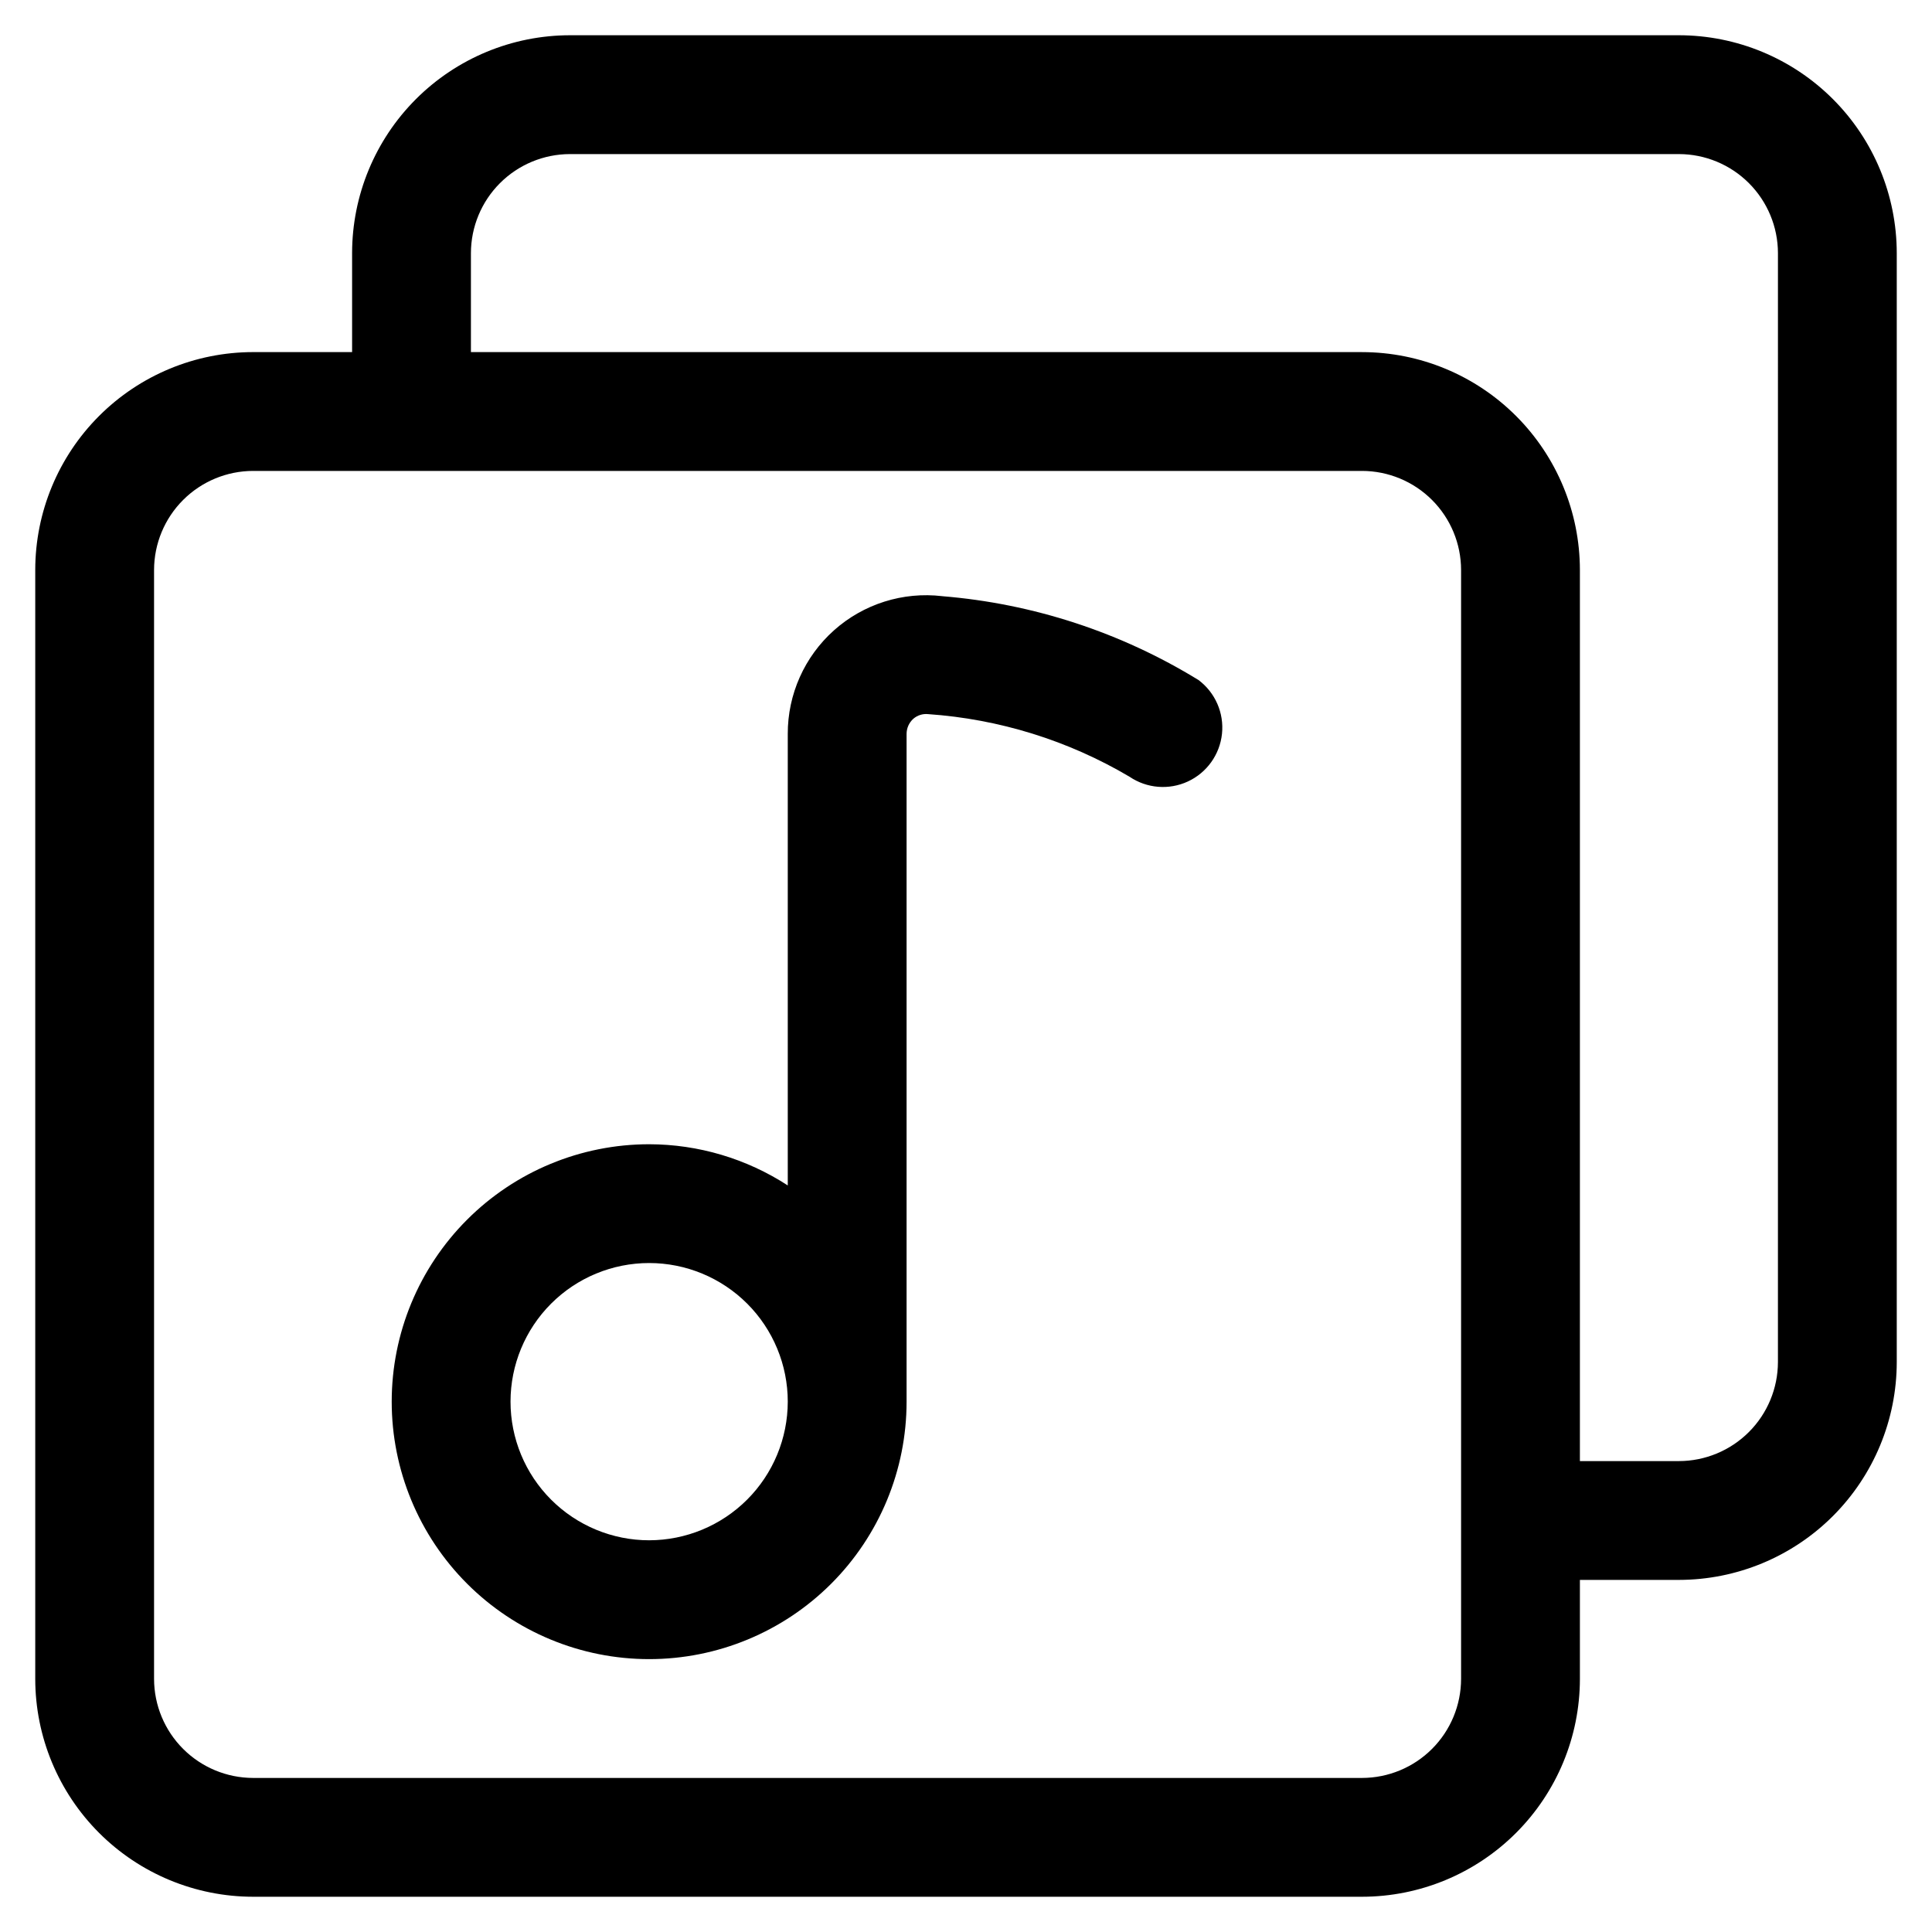 <?xml version="1.0" encoding="UTF-8"?>
<!-- Uploaded to: ICON Repo, www.iconrepo.com, Generator: ICON Repo Mixer Tools -->
<svg fill="#000000" width="800px" height="800px" version="1.1" viewBox="144 144 512 512" xmlns="http://www.w3.org/2000/svg">
 <g>
  <path d="m588.93 153.34h-293.89c-15.309 0.012-29.984 6.098-40.809 16.922s-16.91 25.5-16.922 40.809v26.238h-26.238c-15.309 0.012-29.984 6.098-40.809 16.922s-16.91 25.5-16.922 40.809v293.89c0.012 15.309 6.098 29.984 16.922 40.809s25.5 16.91 40.809 16.922h293.89c15.309-0.012 29.984-6.098 40.809-16.922s16.91-25.5 16.922-40.809v-26.238h26.238c15.309-0.012 29.984-6.098 40.809-16.922s16.91-25.5 16.922-40.809v-293.89c-0.012-15.309-6.098-29.984-16.922-40.809s-25.5-16.91-40.809-16.922zm-57.727 435.59c-0.012 6.957-2.781 13.625-7.699 18.543s-11.586 7.688-18.543 7.699h-293.89c-6.957-0.012-13.625-2.781-18.543-7.699-4.918-4.918-7.688-11.586-7.699-18.543v-293.89c0.012-6.957 2.781-13.625 7.699-18.543 4.918-4.918 11.586-7.688 18.543-7.699h293.89c6.957 0.012 13.625 2.781 18.543 7.699 4.918 4.918 7.688 11.586 7.699 18.543zm83.969-83.969c-0.012 6.957-2.781 13.625-7.699 18.543s-11.586 7.688-18.543 7.699h-26.238v-236.16c-0.012-15.309-6.098-29.984-16.922-40.809s-25.5-16.91-40.809-16.922h-236.16v-26.238c0.012-6.957 2.781-13.625 7.699-18.543 4.918-4.918 11.586-7.688 18.543-7.699h293.89c6.957 0.012 13.625 2.781 18.543 7.699 4.918 4.918 7.688 11.586 7.699 18.543z"/>
  <path d="m393.7 301.99c-10.41-1.227-20.852 2.066-28.676 9.043-7.824 6.981-12.285 16.977-12.258 27.461v119.66c-10.938-7.106-23.695-10.898-36.734-10.918-18.094 0-35.449 7.188-48.242 19.984-12.797 12.793-19.984 30.145-19.984 48.238 0 18.098 7.188 35.449 19.984 48.242 12.793 12.797 30.148 19.984 48.242 19.984s35.445-7.188 48.242-19.984c12.793-12.793 19.98-30.145 19.98-48.242v-176.96c0-1.531 0.648-2.988 1.785-4.012 1.074-0.934 2.488-1.379 3.902-1.238 18.844 1.301 37.125 6.977 53.383 16.586 4.582 3.113 10.461 3.594 15.484 1.262 5.023-2.328 8.453-7.129 9.031-12.637 0.578-5.504-1.781-10.91-6.207-14.234-20.582-12.652-43.855-20.27-67.934-22.23zm-77.668 250.2c-9.742 0-19.09-3.871-25.977-10.762-6.891-6.887-10.762-16.23-10.762-25.977 0-9.742 3.871-19.086 10.762-25.977 6.887-6.887 16.234-10.758 25.977-10.758s19.086 3.871 25.977 10.758c6.887 6.891 10.758 16.234 10.758 25.977-0.012 9.742-3.883 19.078-10.77 25.965-6.891 6.887-16.227 10.762-25.965 10.773z"/>
 </g>
</svg>